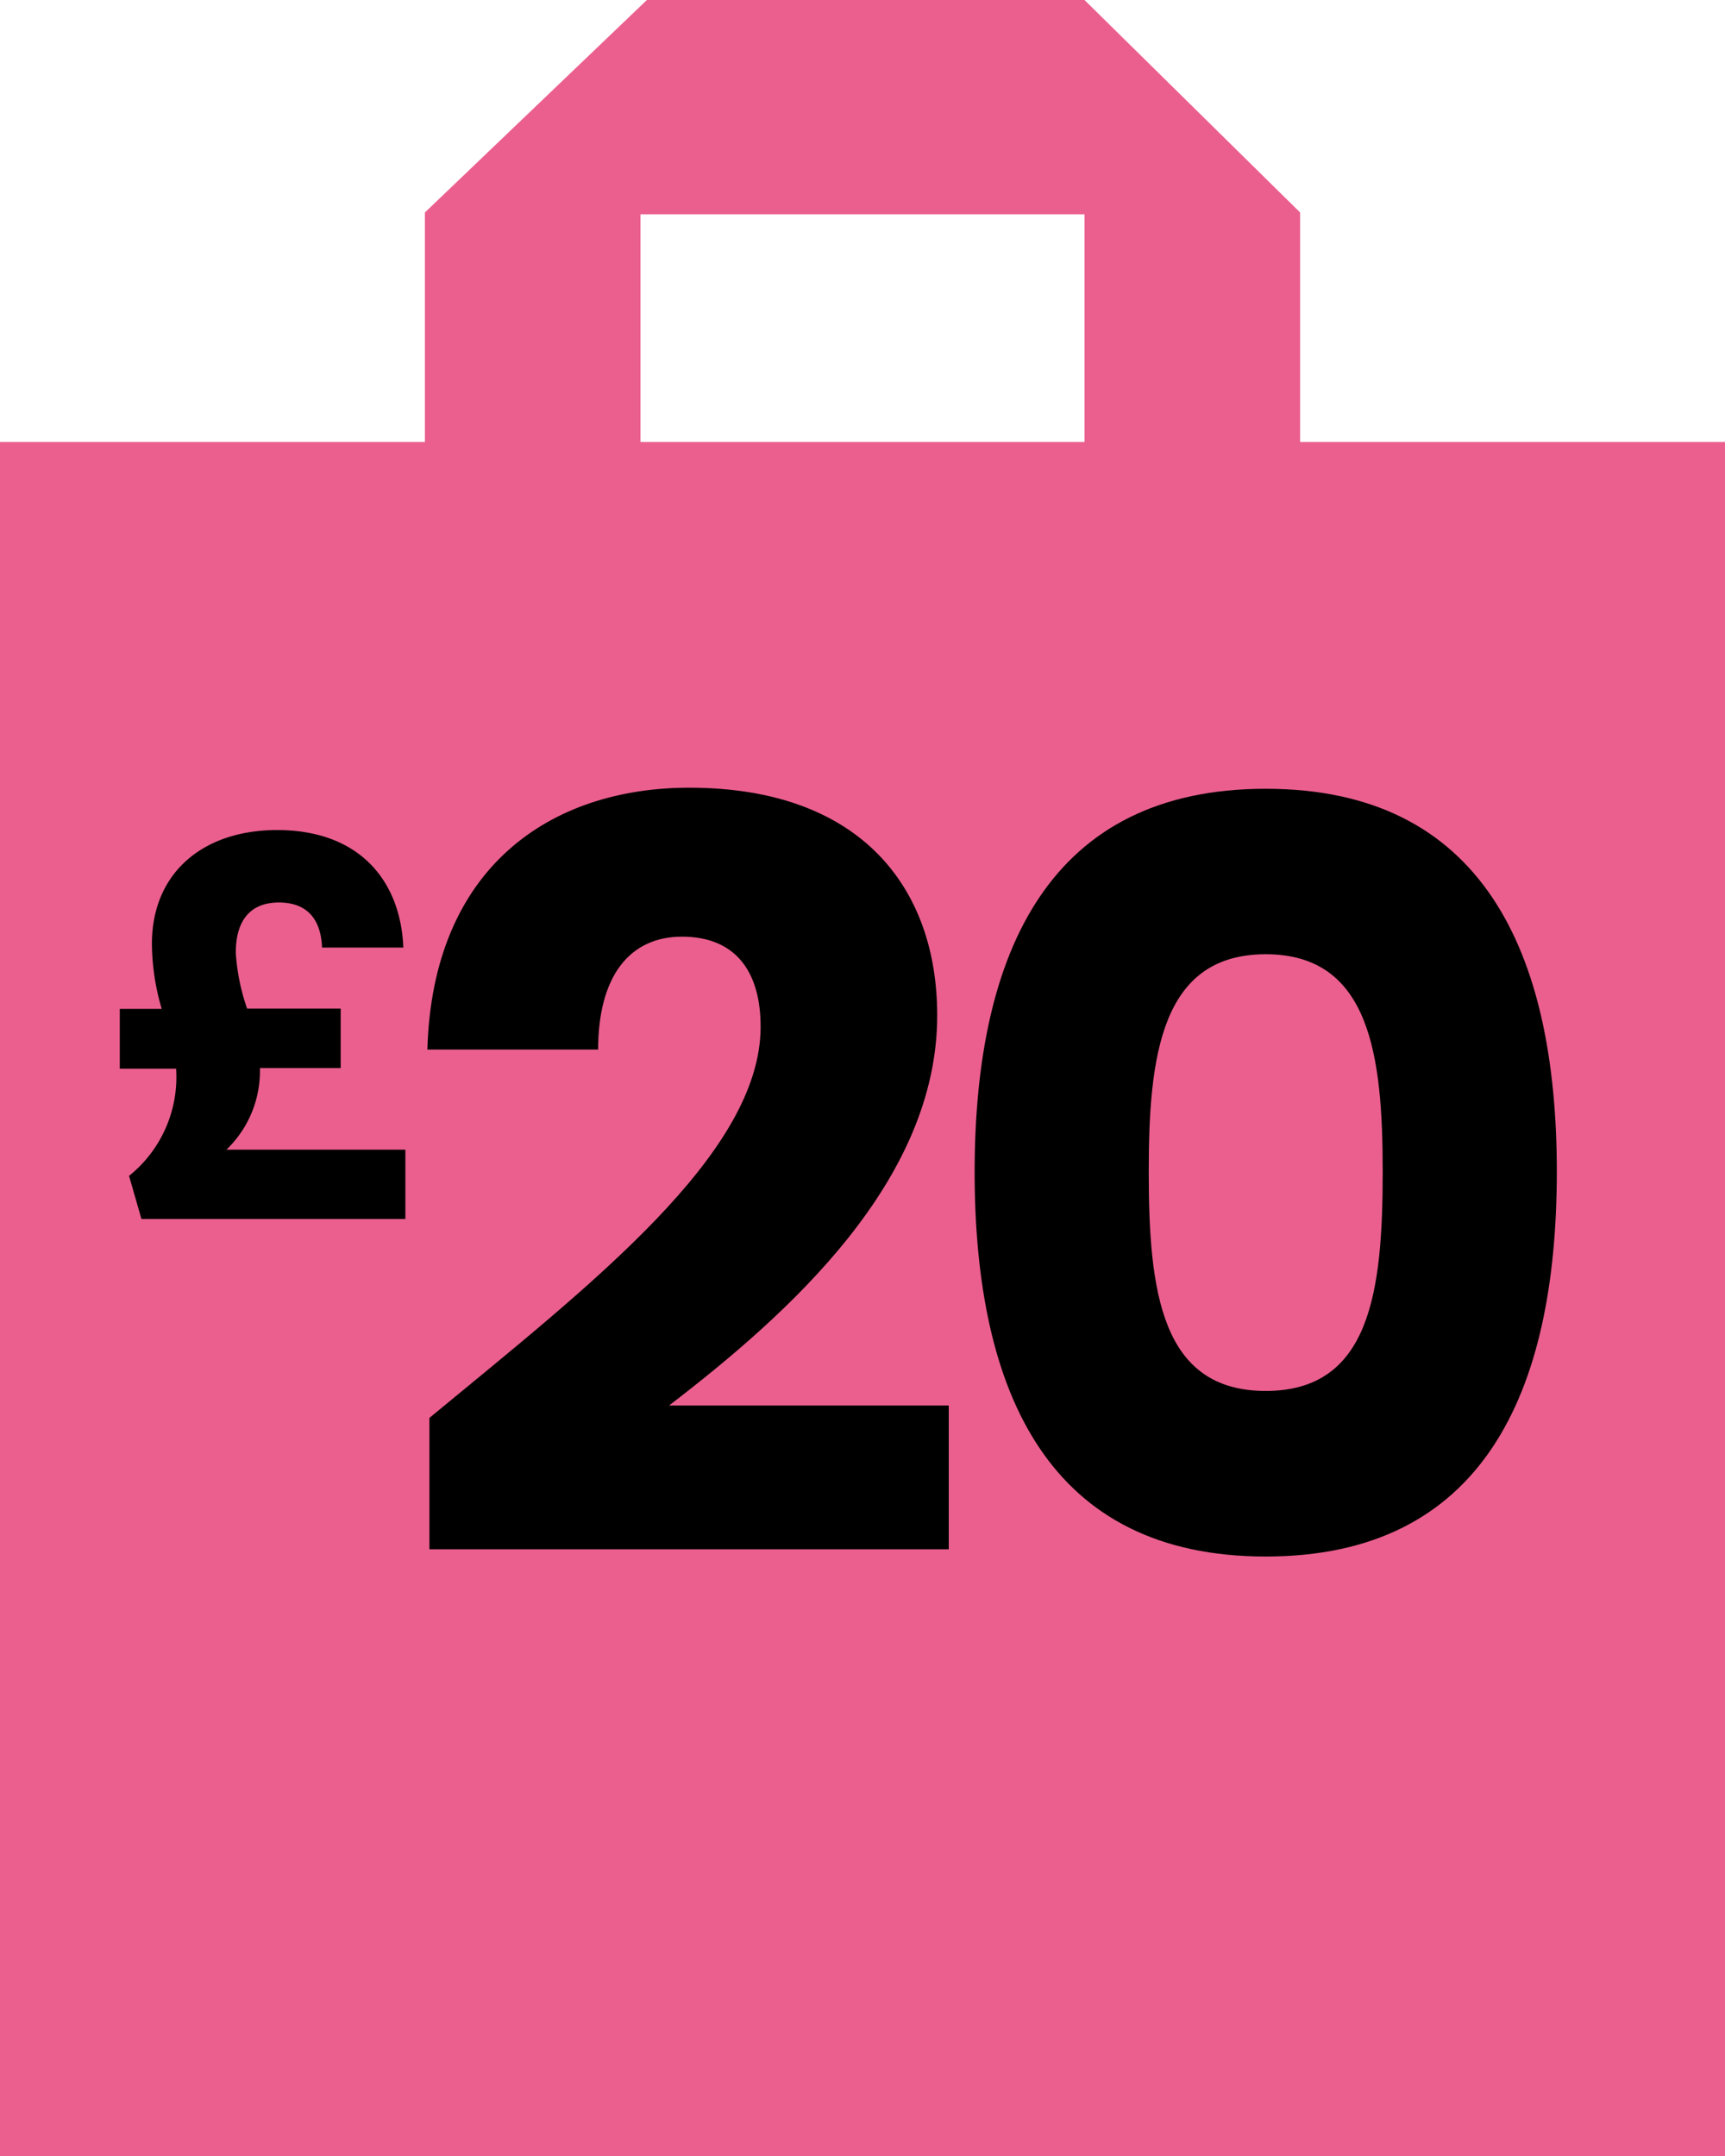 <svg id="Layer_1" data-name="Layer 1" xmlns="http://www.w3.org/2000/svg" viewBox="0 0 160 200"><defs><style>.cls-1{fill:#eb5f8e;}</style></defs><path class="cls-1" d="M120.59,41V19.71L100.59,0H60L39.41,19.71V41H0V200H160V41ZM59.41,19.88h41.18V41H59.41Z"/><path d="M39.83,131.53c14.88-12.29,30.72-24.48,30.72-36.29,0-5.08-2.3-8.35-7.29-8.35s-7.78,3.84-7.78,10.47H39.64c.48-17,11.52-24.29,24.29-24.29,15.93,0,23,9.31,23,21.12,0,15.36-13.73,27.64-24.87,36.19H88v13.34H39.83Z"/><path d="M117.4,73.17c20,0,27,15,27,35.51,0,20.74-7,35.71-27,35.71s-27-15-27-35.71C90.42,88.14,97.43,73.17,117.4,73.17Zm0,15.35c-9.7,0-10.85,9.41-10.85,20.16,0,11.14,1.15,20.35,10.85,20.35s10.85-9.21,10.85-20.35C128.25,97.93,127.09,88.52,117.4,88.52Z"/><path d="M25.7,77c7.73,0,11.47,4.8,11.71,10.9H29.87c-.09-2.4-1.19-4.18-4-4.18-2.5,0-4,1.49-4,4.66a19.39,19.39,0,0,0,1.05,5.18H31.6v5.52H24.11v.15A10.1,10.1,0,0,1,21,106.65H37.6v6.43H13.12l-1.15-4a11.75,11.75,0,0,0,4.37-9.84v-.1H11.11V93.59H15a21.82,21.82,0,0,1-.91-6C14.08,80.92,18.88,77,25.7,77Z"/></svg>
